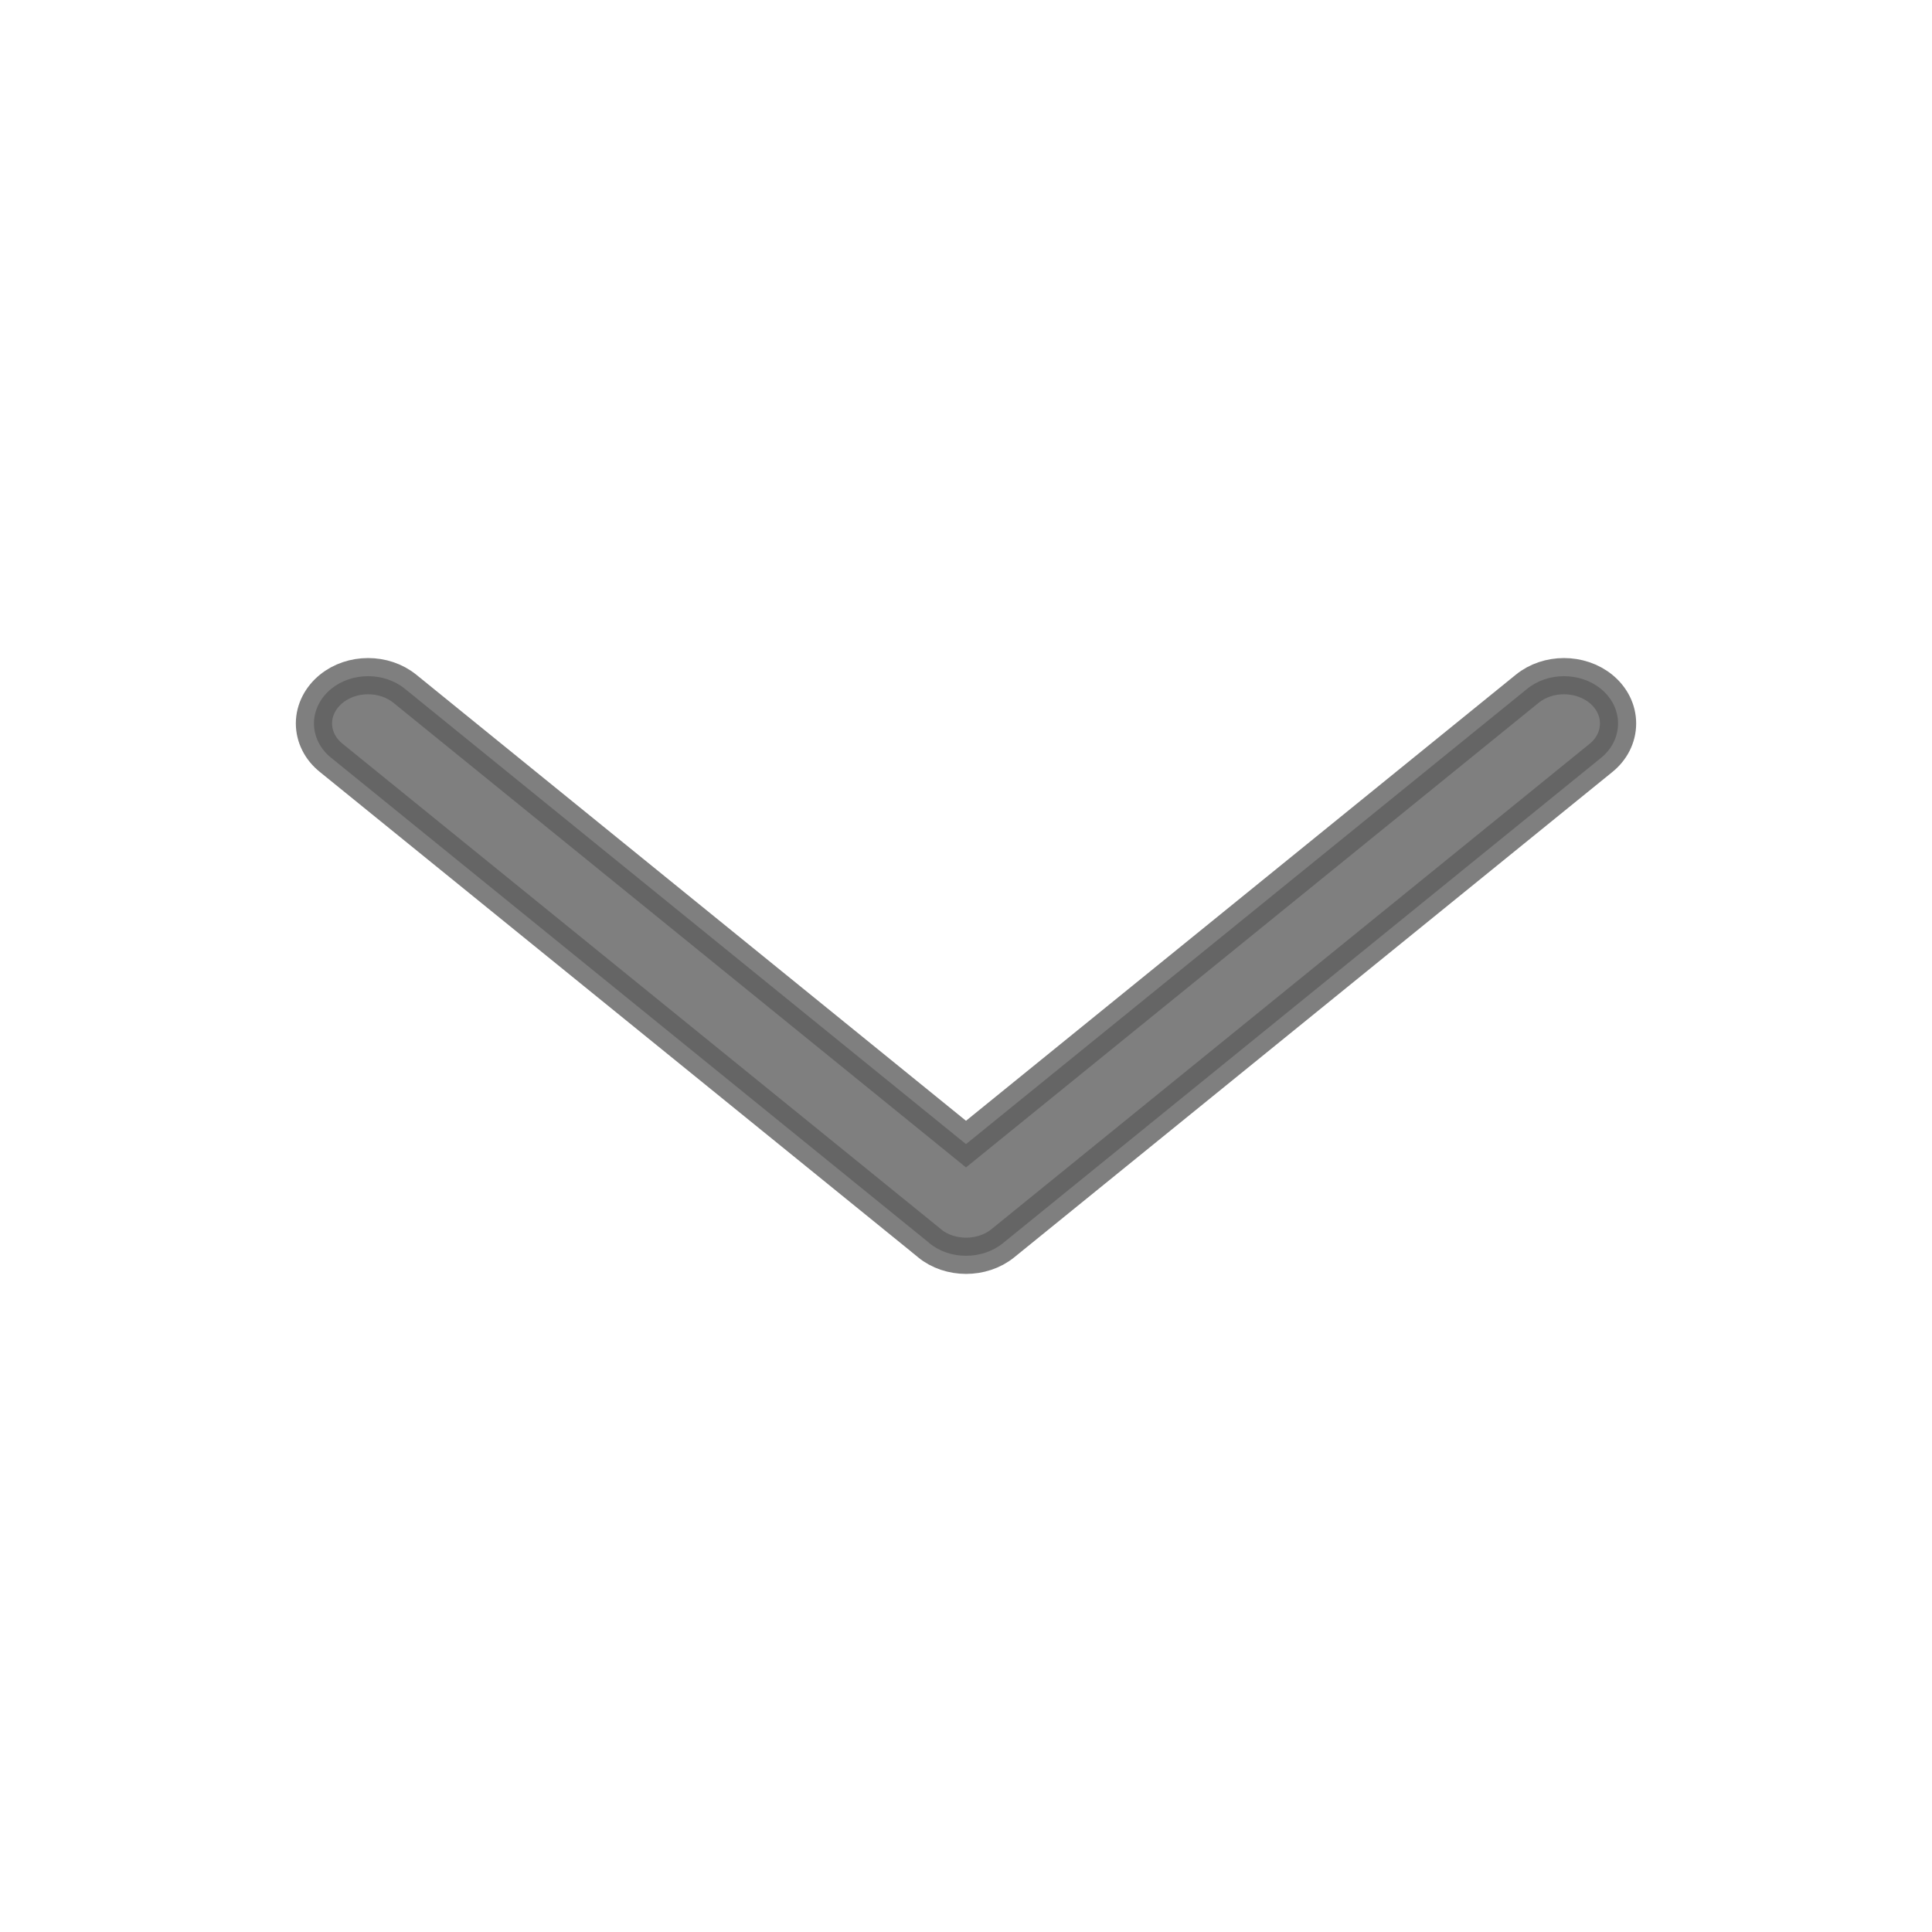<?xml version="1.0" encoding="UTF-8"?> <svg xmlns="http://www.w3.org/2000/svg" width="16" height="16" viewBox="0 0 16 16" fill="none"><rect width="16" height="16" fill="white"></rect><g clip-path="url(#clip0_16582_63)"><path opacity="0.8" d="M8.304 10.297L13.257 6.278C13.347 6.206 13.4 6.103 13.4 5.991C13.4 5.88 13.347 5.777 13.257 5.704C13.085 5.565 12.819 5.565 12.648 5.704L8 9.475L3.353 5.704C3.181 5.565 2.915 5.565 2.744 5.704C2.656 5.775 2.6 5.879 2.6 5.991C2.6 6.1 2.652 6.204 2.744 6.277L7.696 10.294C7.696 10.295 7.696 10.295 7.696 10.295C7.866 10.435 8.134 10.434 8.304 10.297Z" fill="#5F5F5F" stroke="#5F5F5F" stroke-width="0.3"></path></g><defs><clipPath id="clip0_16582_63"><rect width="12" height="6" fill="white" transform="translate(2 5)"></rect></clipPath></defs></svg> 